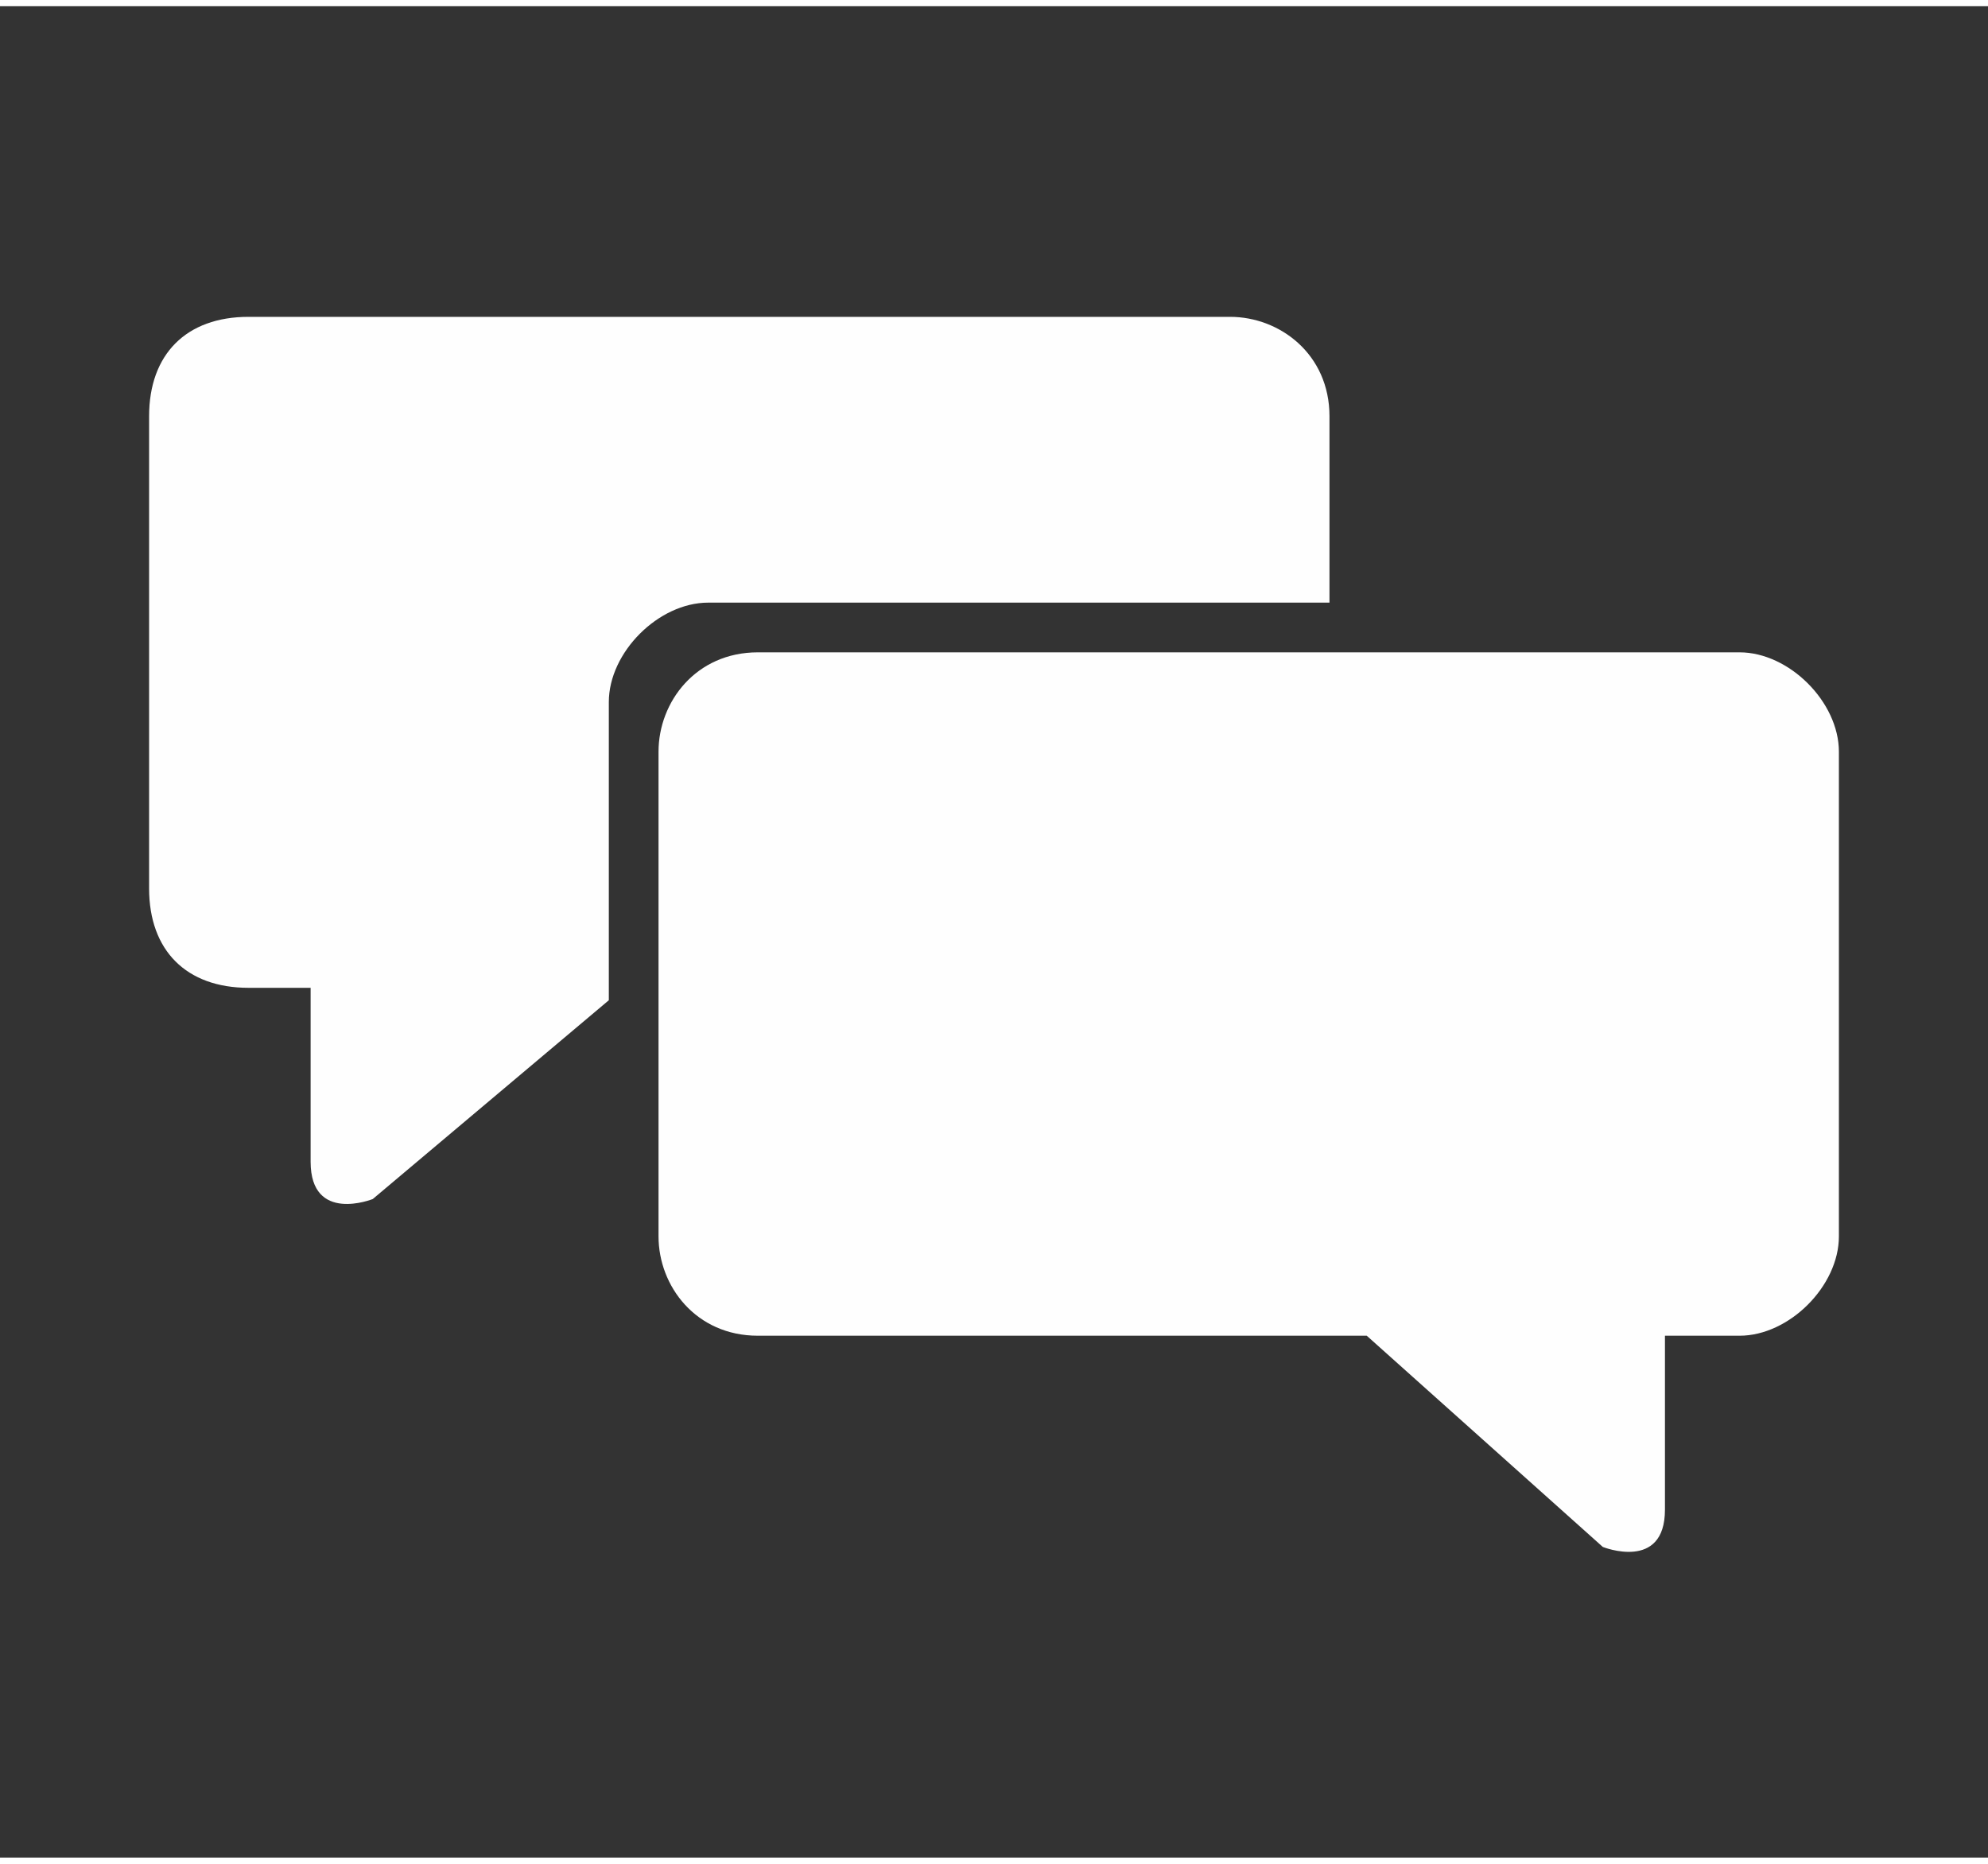 <?xml version="1.0" encoding="UTF-8"?>
<!DOCTYPE svg PUBLIC "-//W3C//DTD SVG 1.1//EN" "http://www.w3.org/Graphics/SVG/1.1/DTD/svg11.dtd">
<!-- Creator: CorelDRAW 2019 (64-Bit) -->
<svg xmlns="http://www.w3.org/2000/svg" xml:space="preserve" width="48px" height="45px" version="1.1" style="shape-rendering:geometricPrecision; text-rendering:geometricPrecision; image-rendering:optimizeQuality; fill-rule:evenodd; clip-rule:evenodd"
viewBox="0 0 1.6 1.49"
 xmlns:xlink="http://www.w3.org/1999/xlink">
 <rect x="0" y="0" width="1.6" height="1.49" fill="#333333" stroke="none"/>
 <defs>
  <style type="text/css">
   <![CDATA[
    .fil0 {fill:none}
    .fil1 {fill:#FEFEFE}
   ]]>
  </style>
 </defs>
 <g id="Layer_x0020_1">
  <rect class="fil0" width="1.6" height="1.49"/>
  <path class="fil1" d="M0.61 0.52l0.79 0c0.04,0 0.08,0.04 0.08,0.08l0 0.39c0,0.04 -0.04,0.08 -0.08,0.08l-0.06 0 0 0.14c0,0.05 -0.05,0.03 -0.05,0.03l-0.19 -0.17 -0.49 0c-0.05,0 -0.08,-0.04 -0.08,-0.08l0 -0.39c0,-0.04 0.03,-0.08 0.08,-0.08zm0.38 -0.27l-0.79 0c-0.05,0 -0.08,0.03 -0.08,0.08l0 0.38c0,0.05 0.03,0.08 0.08,0.08l0.05 0 0 0.14c0,0.05 0.05,0.03 0.05,0.03l0.19 -0.16 0 -0.24c0,-0.04 0.04,-0.08 0.08,-0.08l0.5 0 0 -0.15c0,-0.05 -0.04,-0.08 -0.08,-0.08z"/>
 </g>
</svg>
